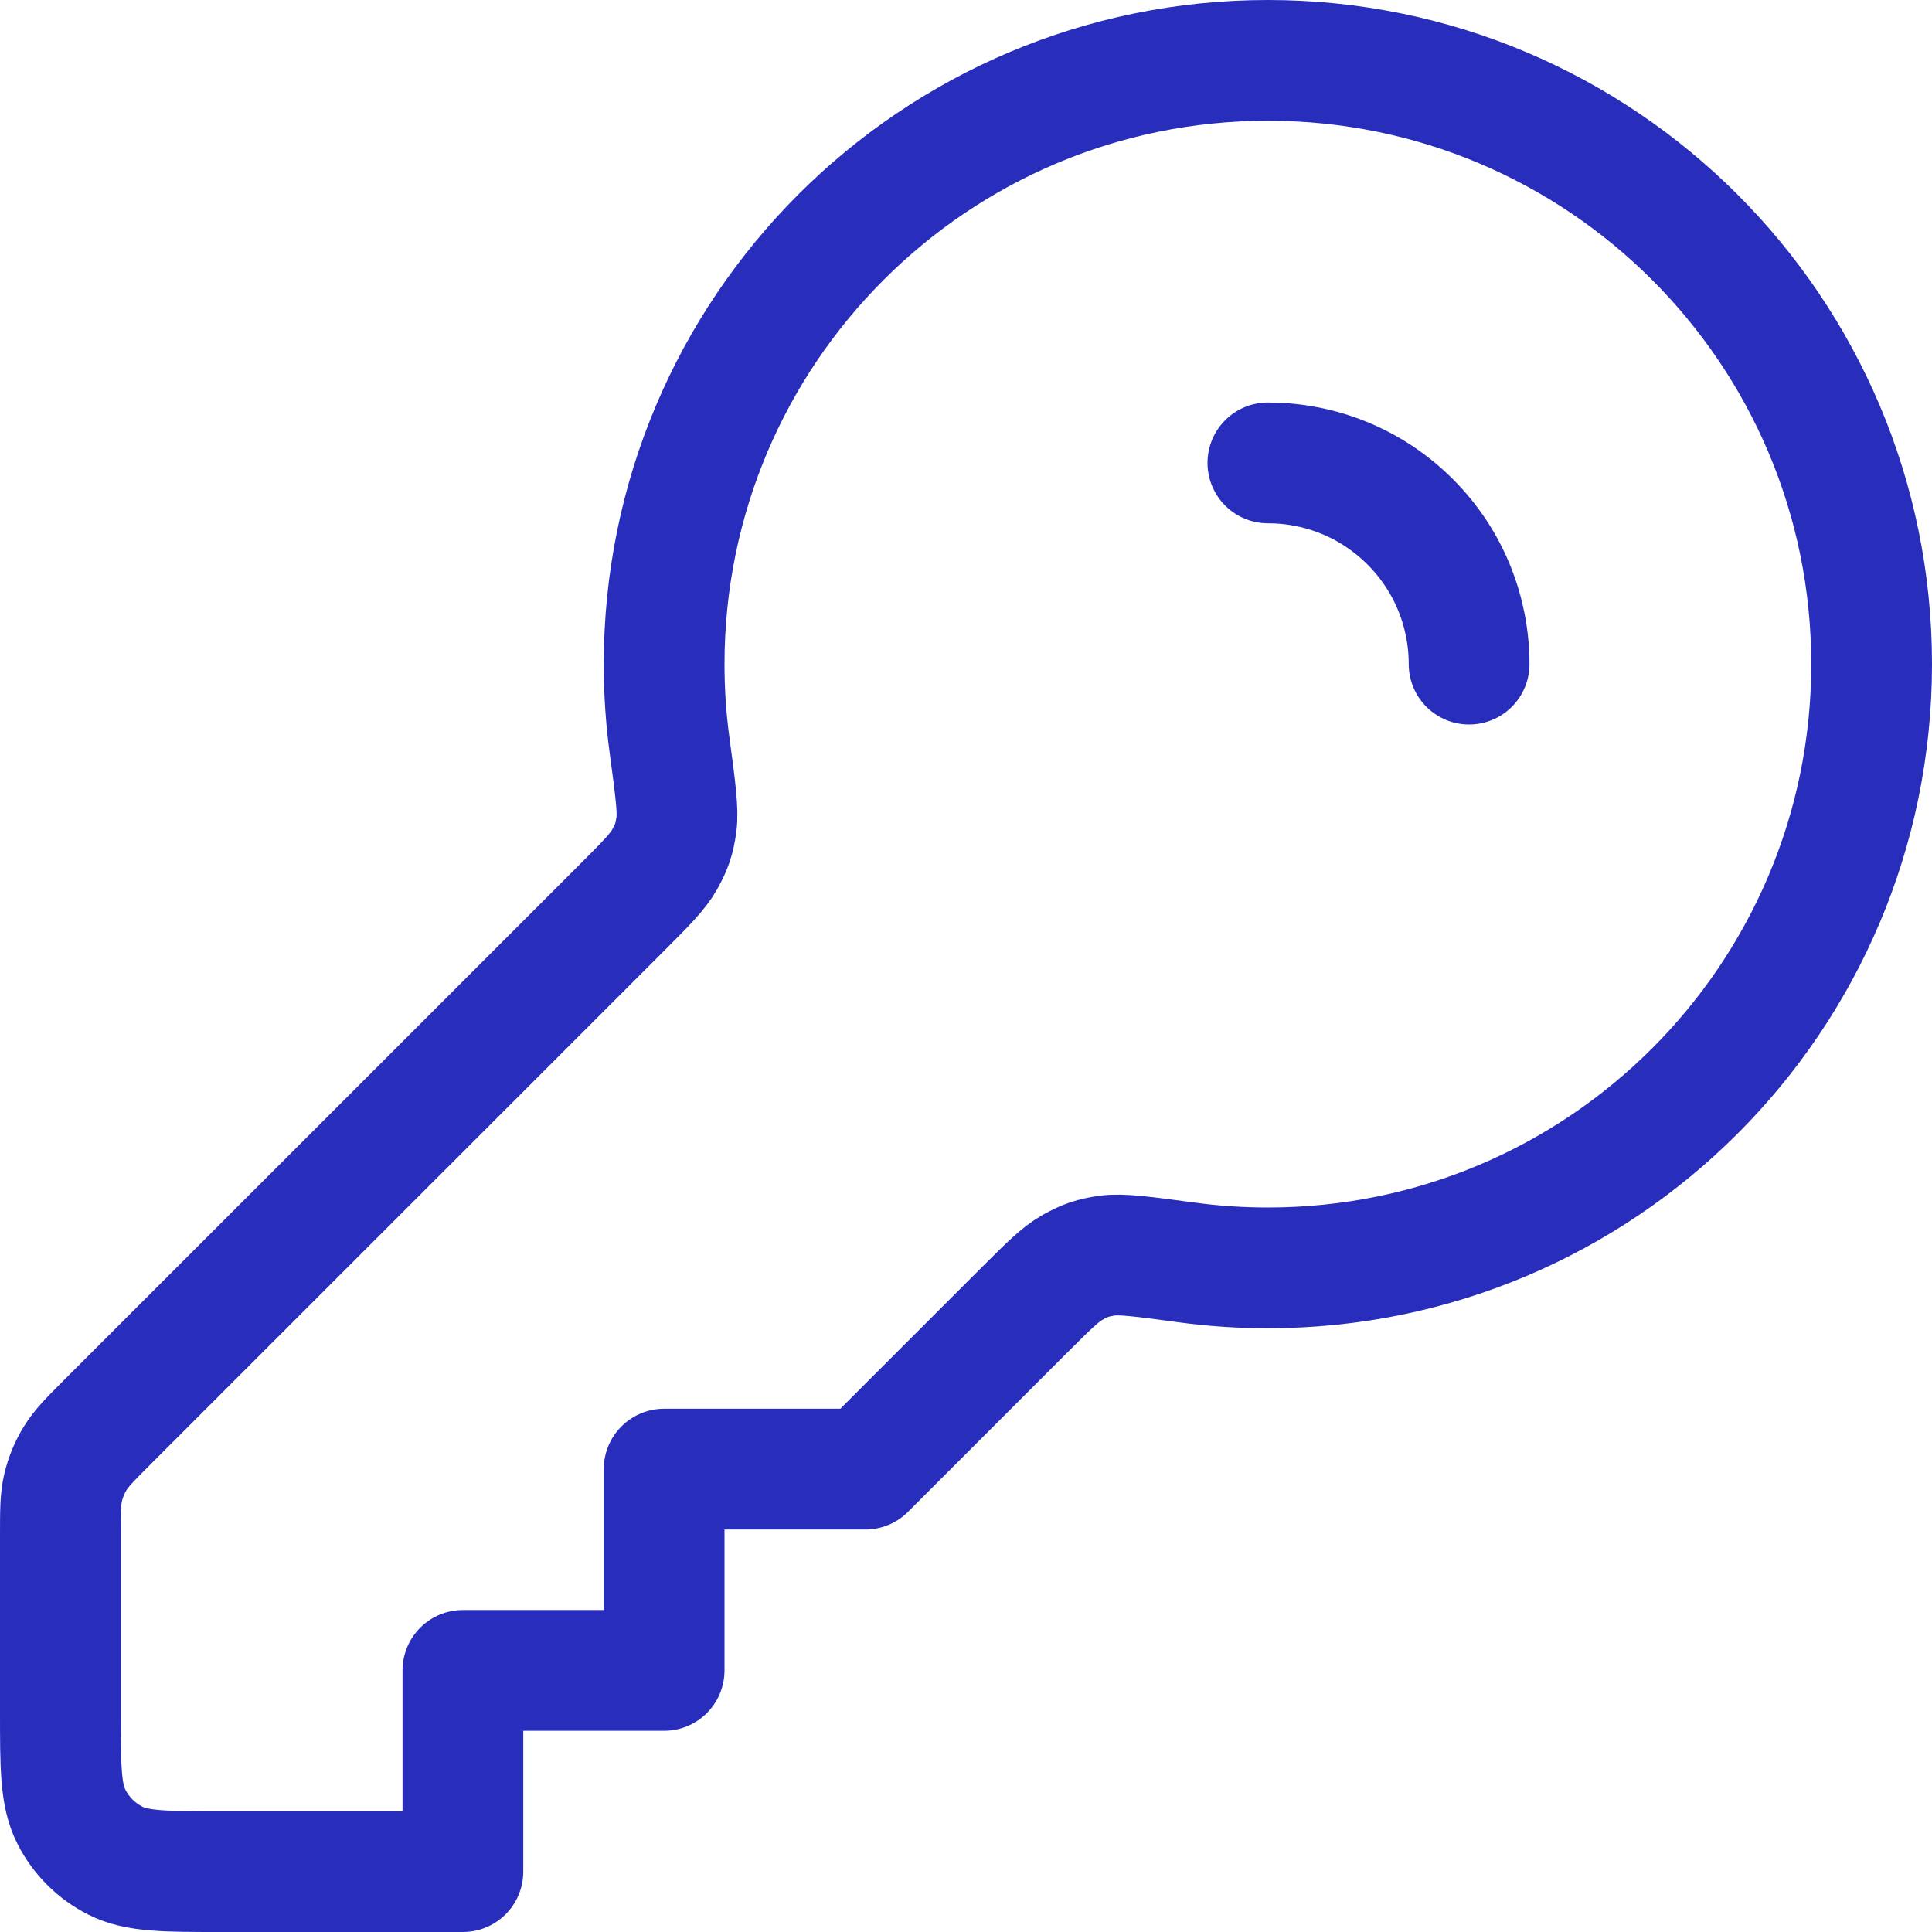 <svg width="32" height="32" viewBox="0 0 32 32" fill="none" xmlns="http://www.w3.org/2000/svg">
<path d="M24.333 11C24.333 10.147 24.008 9.294 23.357 8.643C22.706 7.992 21.853 7.667 21 7.667M21 21C26.523 21 31 16.523 31 11C31 5.477 26.523 1 21 1C15.477 1 11 5.477 11 11C11 11.456 11.03 11.905 11.09 12.345C11.187 13.069 11.236 13.43 11.203 13.659C11.169 13.898 11.125 14.026 11.008 14.236C10.895 14.438 10.696 14.637 10.299 15.035L1.781 23.552C1.493 23.84 1.349 23.985 1.246 24.153C1.154 24.302 1.087 24.465 1.046 24.635C1 24.826 1 25.03 1 25.438V28.333C1 29.267 1 29.733 1.182 30.09C1.341 30.404 1.596 30.659 1.91 30.818C2.267 31 2.733 31 3.667 31H7.667V27.667H11V24.333H14.333L16.965 21.701C17.363 21.304 17.562 21.105 17.764 20.992C17.974 20.875 18.102 20.831 18.341 20.797C18.57 20.764 18.931 20.813 19.655 20.91C20.095 20.97 20.544 21 21 21Z" stroke="#282DBC" stroke-width="2" stroke-linecap="round" stroke-linejoin="round"/>
</svg>
